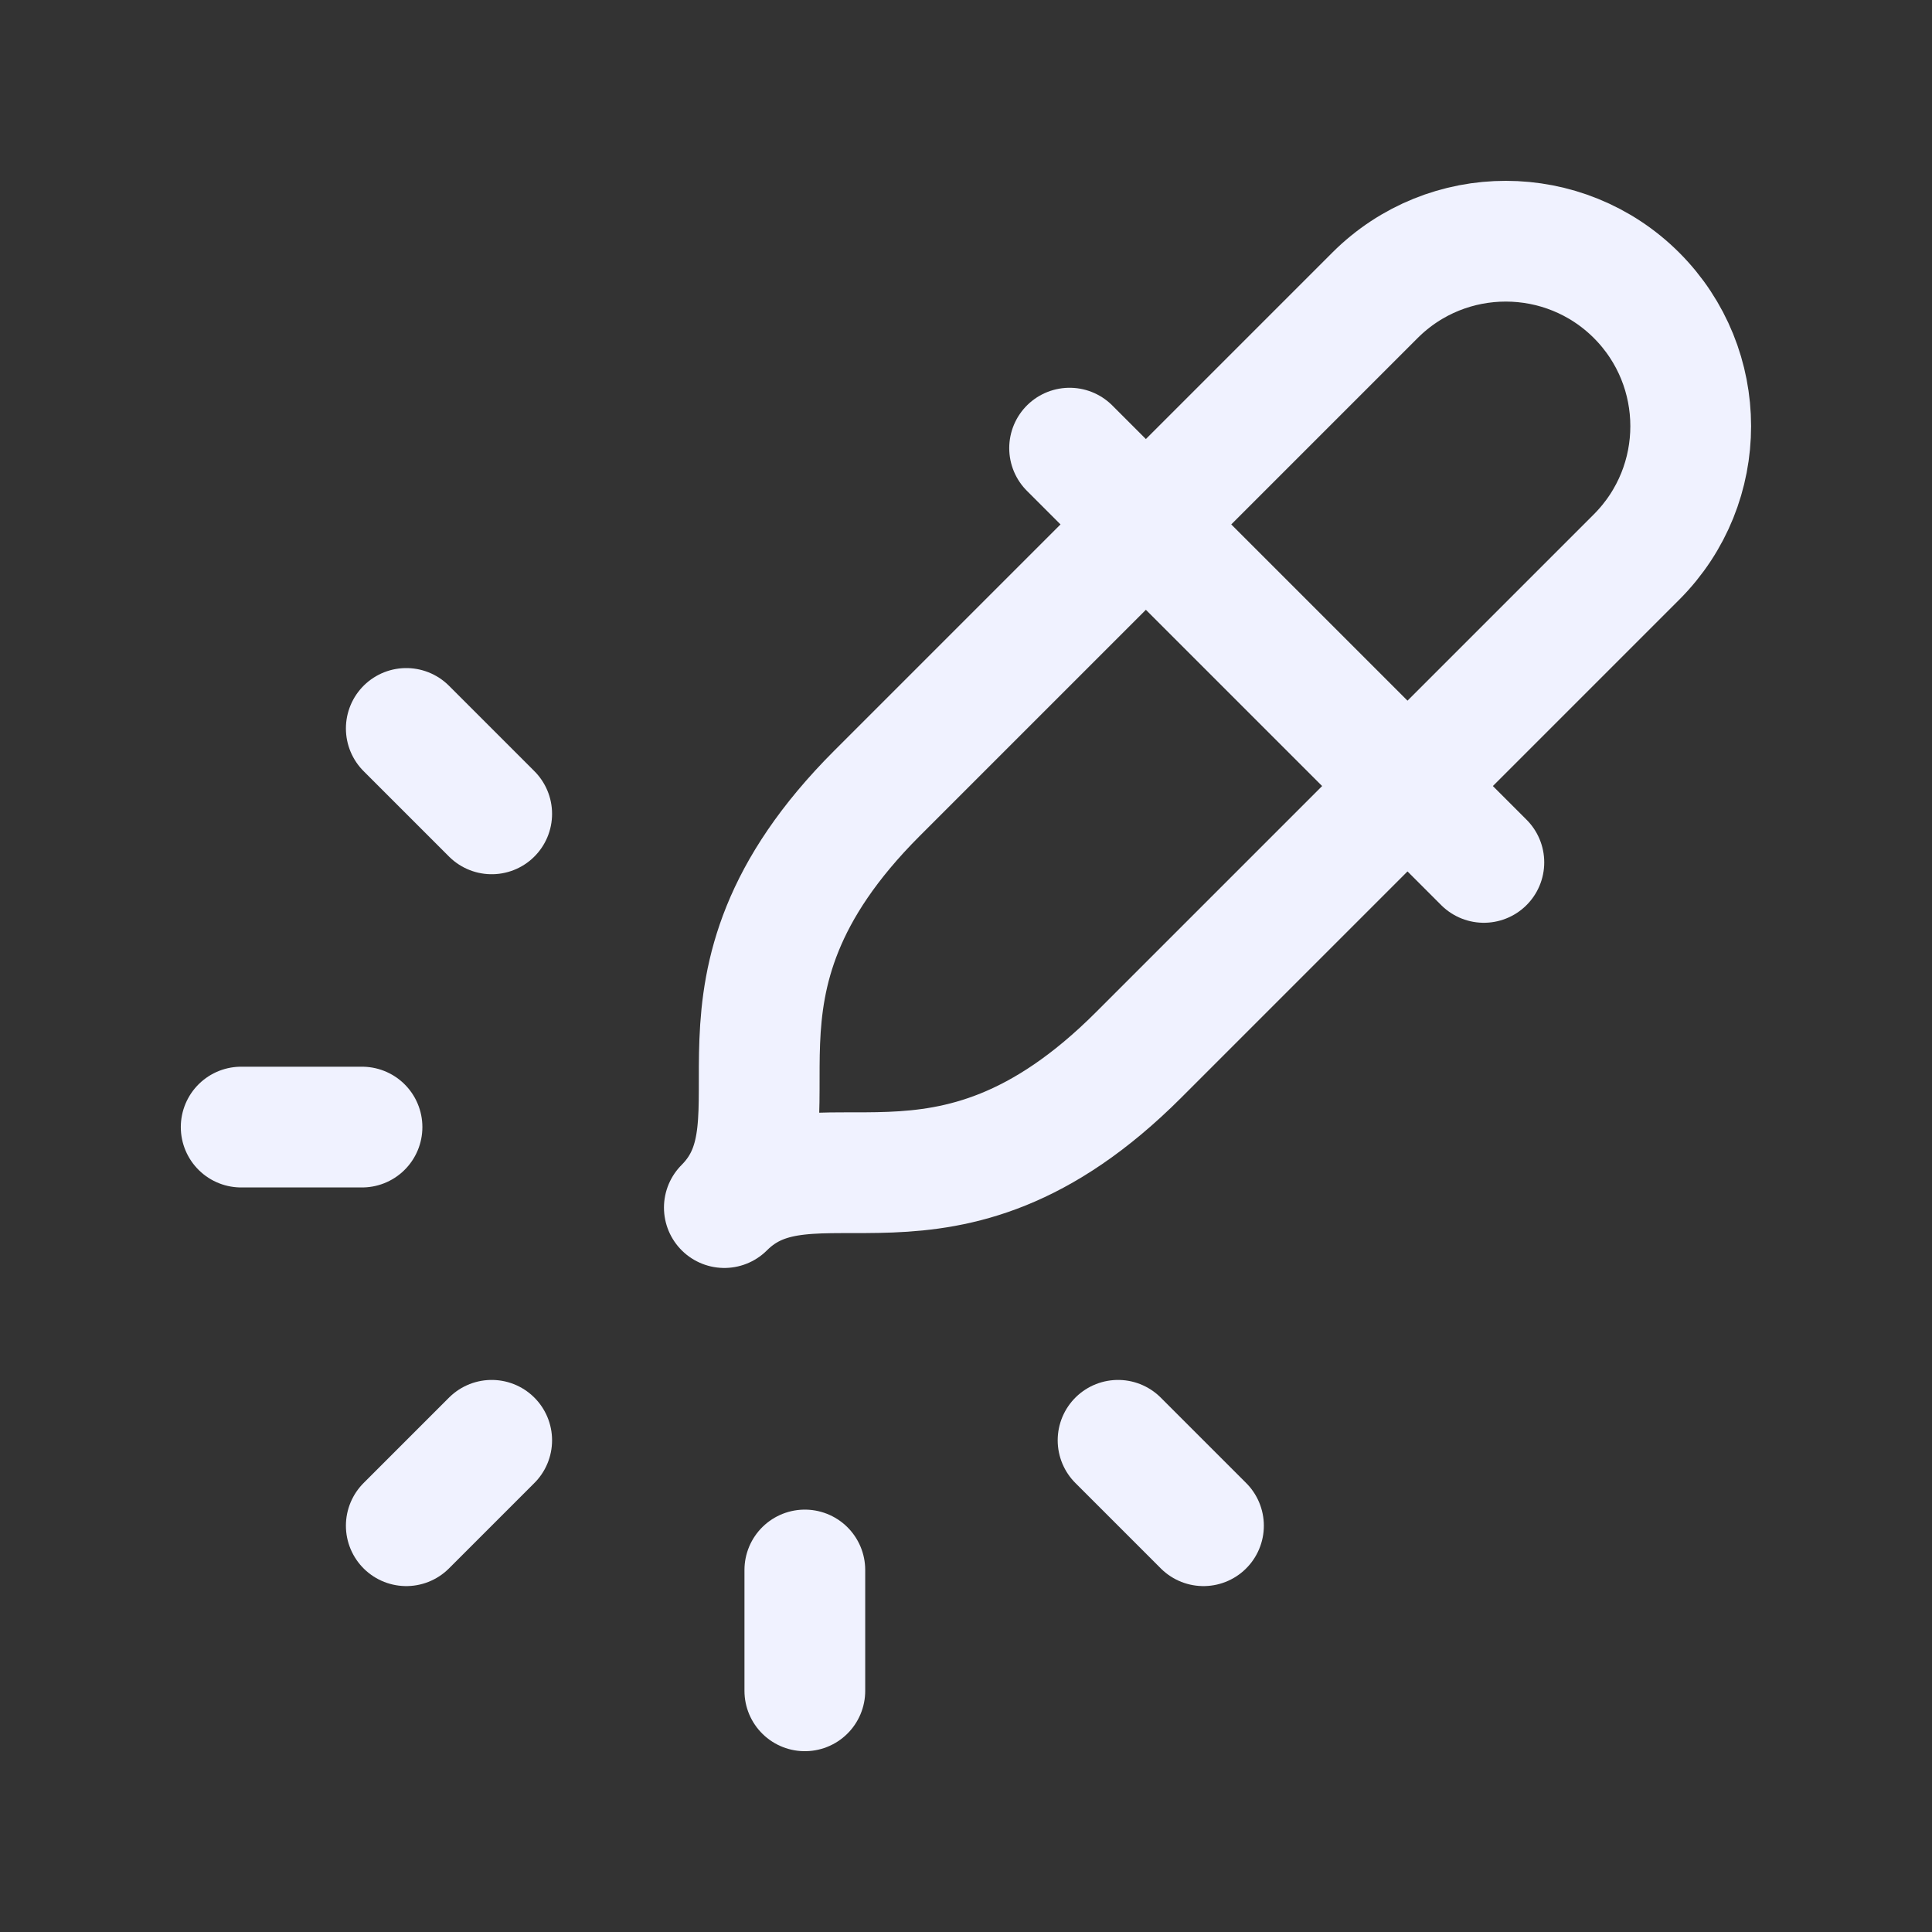 <svg width="24" height="24" viewBox="0 0 24 24" fill="none" xmlns="http://www.w3.org/2000/svg">
<rect x="0" y="0" width="24" height="24" fill="#333333" stroke="none"/>
<path d="M18.433 10.713L13.287 5.567" stroke="#F0F2FF" stroke-width="1.5" stroke-linecap="round" stroke-linejoin="round"/>
<path fill-rule="evenodd" clip-rule="evenodd" d="M14.144 13.105C11.707 15.543 10.081 13.918 8.998 15.001C10.081 13.918 8.456 12.293 10.894 9.855L17.082 3.667C17.98 2.772 19.433 2.773 20.33 3.669C21.226 4.566 21.227 6.019 20.332 6.917L14.144 13.105Z" stroke="#F0F2FF" stroke-width="1.5" stroke-linecap="round" stroke-linejoin="round"/>
<path d="M2.996 14.001H4.497" stroke="#F0F2FF" stroke-width="1.5" stroke-linecap="round" stroke-linejoin="round"/>
<path d="M9.998 21.004V19.503" stroke="#F0F2FF" stroke-width="1.5" stroke-linecap="round" stroke-linejoin="round"/>
<path d="M14.95 18.953L13.889 17.892" stroke="#F0F2FF" stroke-width="1.5" stroke-linecap="round" stroke-linejoin="round"/>
<path d="M6.108 10.11L5.047 9.049" stroke="#F0F2FF" stroke-width="1.5" stroke-linecap="round" stroke-linejoin="round"/>
<path d="M5.047 18.953L6.108 17.892" stroke="#F0F2FF" stroke-width="1.5" stroke-linecap="round" stroke-linejoin="round"/>
</svg>
